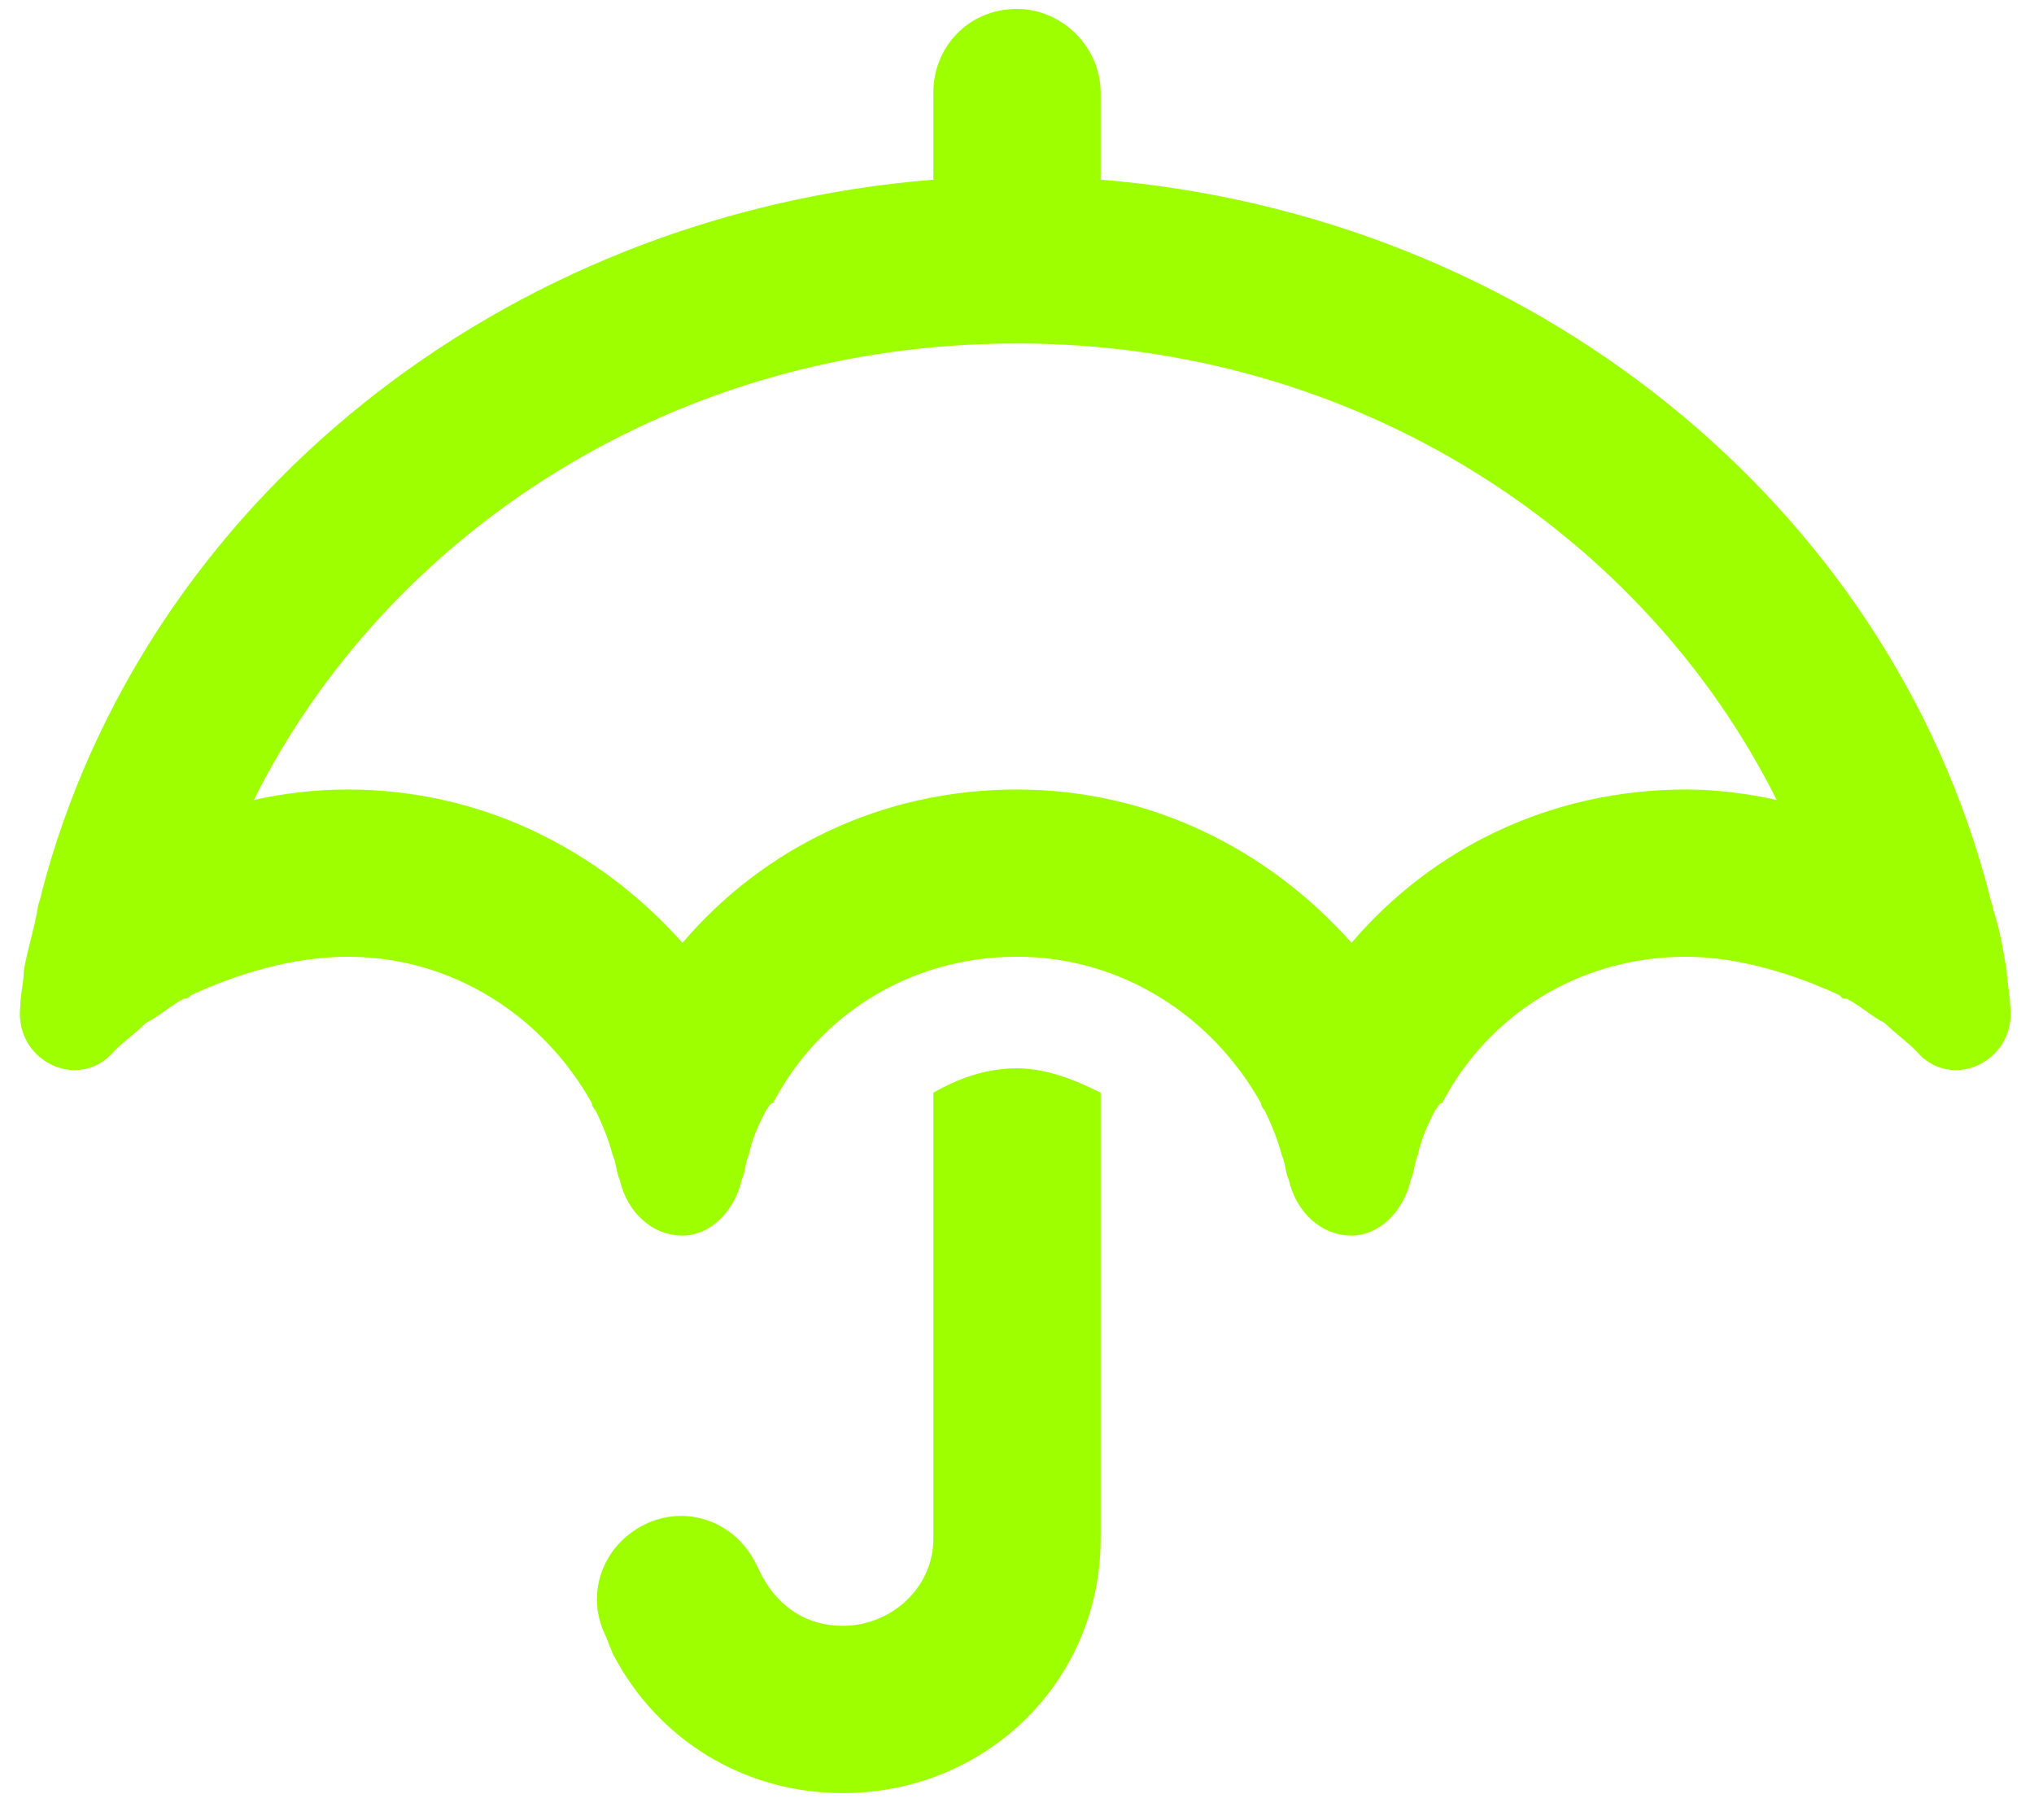 <?xml version="1.0" encoding="UTF-8"?> <svg xmlns="http://www.w3.org/2000/svg" width="57" height="51" viewBox="0 0 57 51" fill="none"><path d="M28.5 0.25C29.77 0.25 30.844 1.324 30.844 2.594V5.035C42.856 6.012 52.914 14.117 55.746 25.055C55.746 25.152 55.844 25.348 55.844 25.445C56.039 26.031 56.137 26.617 56.234 27.203C56.234 27.496 56.332 27.887 56.332 28.18C56.528 29.742 54.672 30.621 53.695 29.449C53.403 29.156 53.109 28.961 52.816 28.668C52.426 28.473 52.133 28.18 51.742 27.984H51.645L51.547 27.887C50.278 27.301 48.715 26.812 47.25 26.812C44.223 26.812 41.684 28.473 40.414 30.914C40.316 30.914 40.316 31.012 40.219 31.109C40.024 31.5 39.828 31.891 39.731 32.379C39.633 32.574 39.633 32.867 39.535 33.062C39.34 33.941 38.656 34.625 37.875 34.625C36.996 34.625 36.313 33.941 36.117 33.062C36.02 32.867 36.02 32.574 35.922 32.379C35.824 31.988 35.629 31.5 35.434 31.109C35.336 31.012 35.336 30.914 35.336 30.914C33.969 28.473 31.43 26.812 28.5 26.812C25.473 26.812 22.934 28.473 21.664 30.914C21.567 30.914 21.567 31.012 21.469 31.109C21.274 31.5 21.078 31.891 20.981 32.379C20.883 32.574 20.883 32.867 20.785 33.062C20.59 33.941 19.906 34.625 19.125 34.625C18.246 34.625 17.563 33.941 17.367 33.062C17.27 32.867 17.27 32.574 17.172 32.379C17.074 31.988 16.879 31.5 16.684 31.109C16.586 31.012 16.586 30.914 16.586 30.914C15.219 28.473 12.68 26.812 9.75 26.812C8.188 26.812 6.625 27.301 5.356 27.887C5.258 27.984 5.258 27.984 5.16 27.984C4.77 28.18 4.477 28.473 4.086 28.668C3.793 28.961 3.5 29.156 3.207 29.449C2.231 30.621 0.375 29.742 0.57 28.18C0.57 27.887 0.668 27.496 0.668 27.203C0.766 26.617 0.961 26.031 1.059 25.445C1.059 25.348 1.156 25.152 1.156 25.055C3.988 14.117 14.047 6.012 26.156 5.035V2.594C26.156 1.324 27.133 0.25 28.5 0.25ZM37.875 26.422C40.121 23.785 43.441 22.125 47.25 22.125C48.031 22.125 48.91 22.223 49.789 22.418C46.078 14.996 38.07 9.625 28.5 9.625C18.832 9.625 10.824 14.996 7.113 22.418C7.992 22.223 8.871 22.125 9.75 22.125C13.461 22.125 16.781 23.785 19.125 26.422C21.371 23.785 24.692 22.125 28.5 22.125C32.211 22.125 35.531 23.785 37.875 26.422ZM28.5 29.938C29.281 29.938 30.063 30.23 30.844 30.621V43.121C30.844 47.125 27.621 50.25 23.617 50.25C20.883 50.25 18.442 48.785 17.172 46.344L16.977 45.855C16.391 44.684 16.879 43.316 18.051 42.73C19.223 42.145 20.59 42.633 21.176 43.805L21.371 44.195C21.86 45.074 22.641 45.562 23.617 45.562C24.985 45.562 26.156 44.488 26.156 43.121V30.621C26.84 30.23 27.621 29.938 28.5 29.938Z" fill="#9DFF00"></path></svg> 